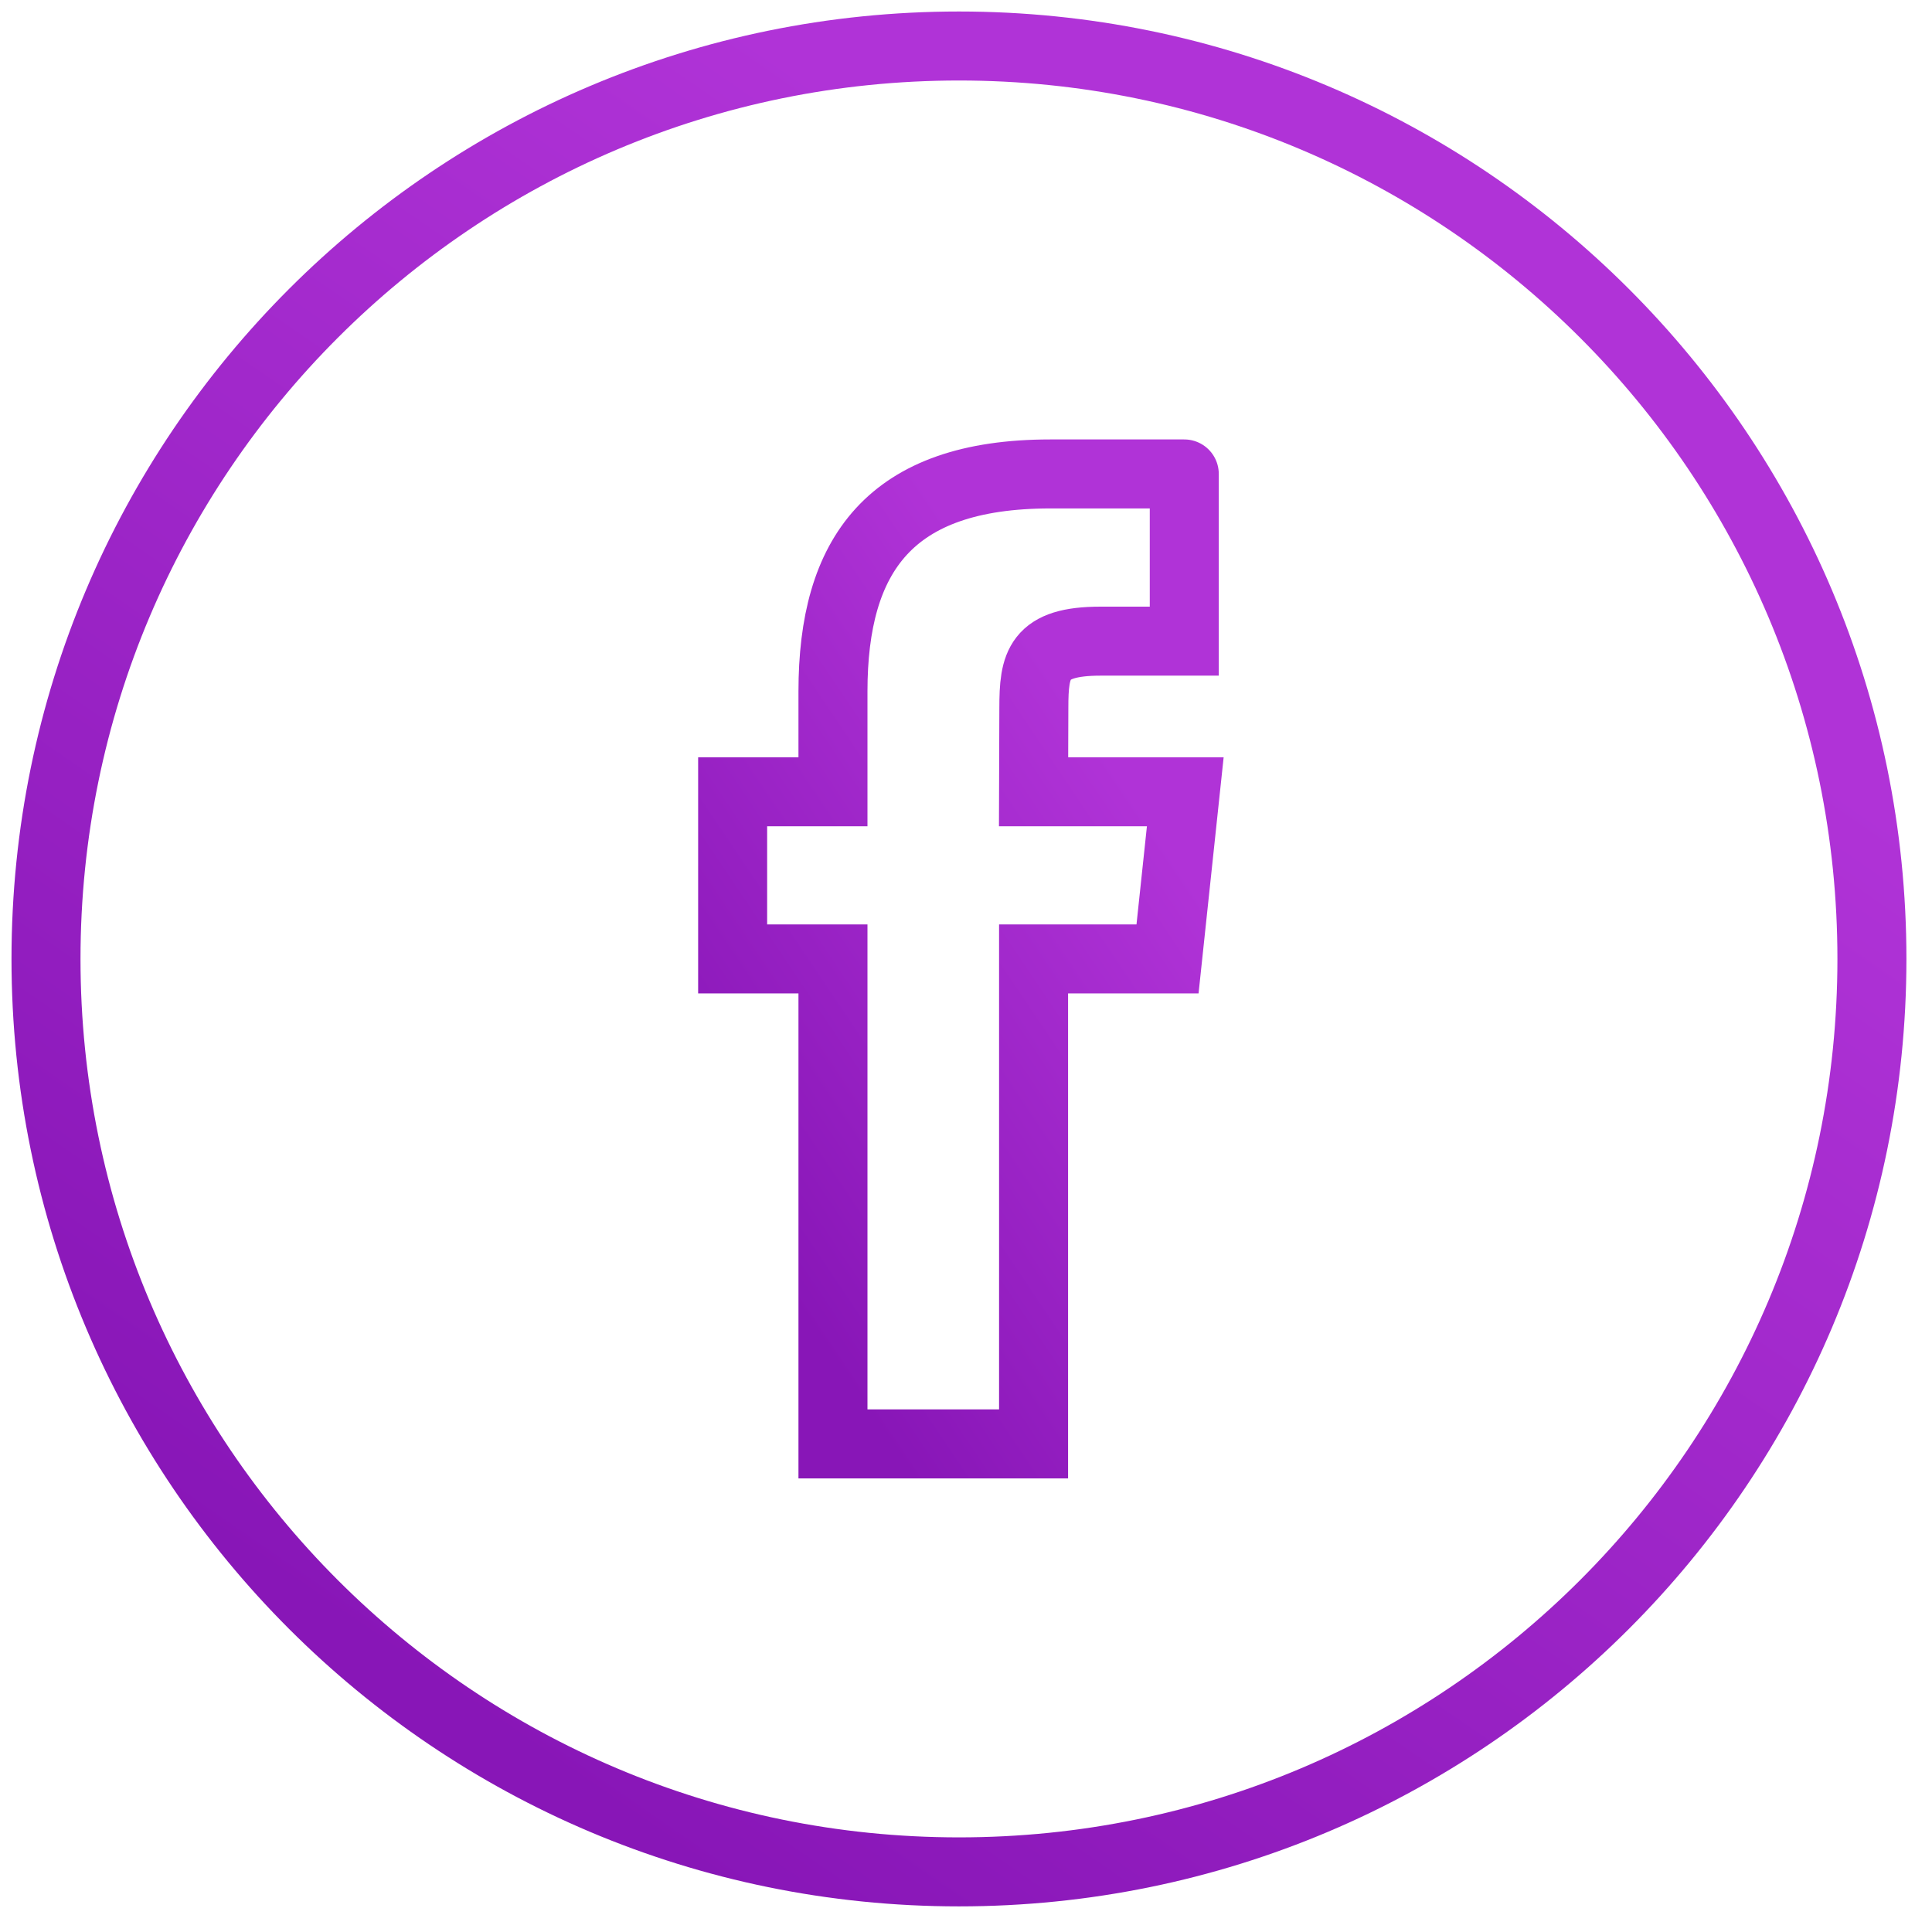<?xml version="1.0" encoding="UTF-8"?>
<svg width="42px" height="42px" viewBox="0 0 42 42" version="1.1" xmlns="http://www.w3.org/2000/svg" xmlns:xlink="http://www.w3.org/1999/xlink">
    <!-- Generator: Sketch 40.1 (33804) - http://www.bohemiancoding.com/sketch -->
    <title>Page 1</title>
    
    <defs>
        <linearGradient x1="58.463%" y1="12.199%" x2="9.63%" y2="82.935%" id="linearGradient-1">
            <stop stop-color="#B033D7" offset="0%"></stop>
            <stop stop-color="#8816B7" offset="100%"></stop>
        </linearGradient>
    </defs>
    <g id="Home" stroke="none" stroke-width="1" fill="none" fill-rule="evenodd">
        <g id="Desktop-HD--(+1280)---Home-Copy-2" transform="translate(-1326, -11391)" stroke="url(#linearGradient-1)" stroke-width="1.5">
            <g id="footer-copy" transform="translate(0, 1054)">
                <g id="Page-1" transform="translate(1327, 10338)">
                    <path d="M39.694,19.846 C39.694,30.807 30.809,39.693 19.847,39.693 C8.886,39.693 -8.24742265e-05,30.807 -8.24742265e-05,19.846 C-8.24742265e-05,8.885 8.886,4.12371137e-05 19.847,4.12371137e-05 C30.809,4.12371137e-05 39.694,8.885 39.694,19.846 L39.694,19.846 Z" id="Stroke-1"></path>
                    <path d="M24.745,9.303 L24.745,12.938 L22.927,12.938 C21.566,12.938 21.475,13.446 21.475,14.394 L21.469,16.213 L24.767,16.213 L24.381,19.846 L21.469,19.846 L21.469,30.389 L17.108,30.389 L17.108,19.846 L14.927,19.846 L14.927,16.213 L17.108,16.213 L17.108,14.031 C17.108,11.067 18.338,9.303 21.834,9.303 L24.745,9.303" id="Stroke-3" stroke-linecap="round"></path>
                </g>
            </g>
        </g>
    </g>
</svg>